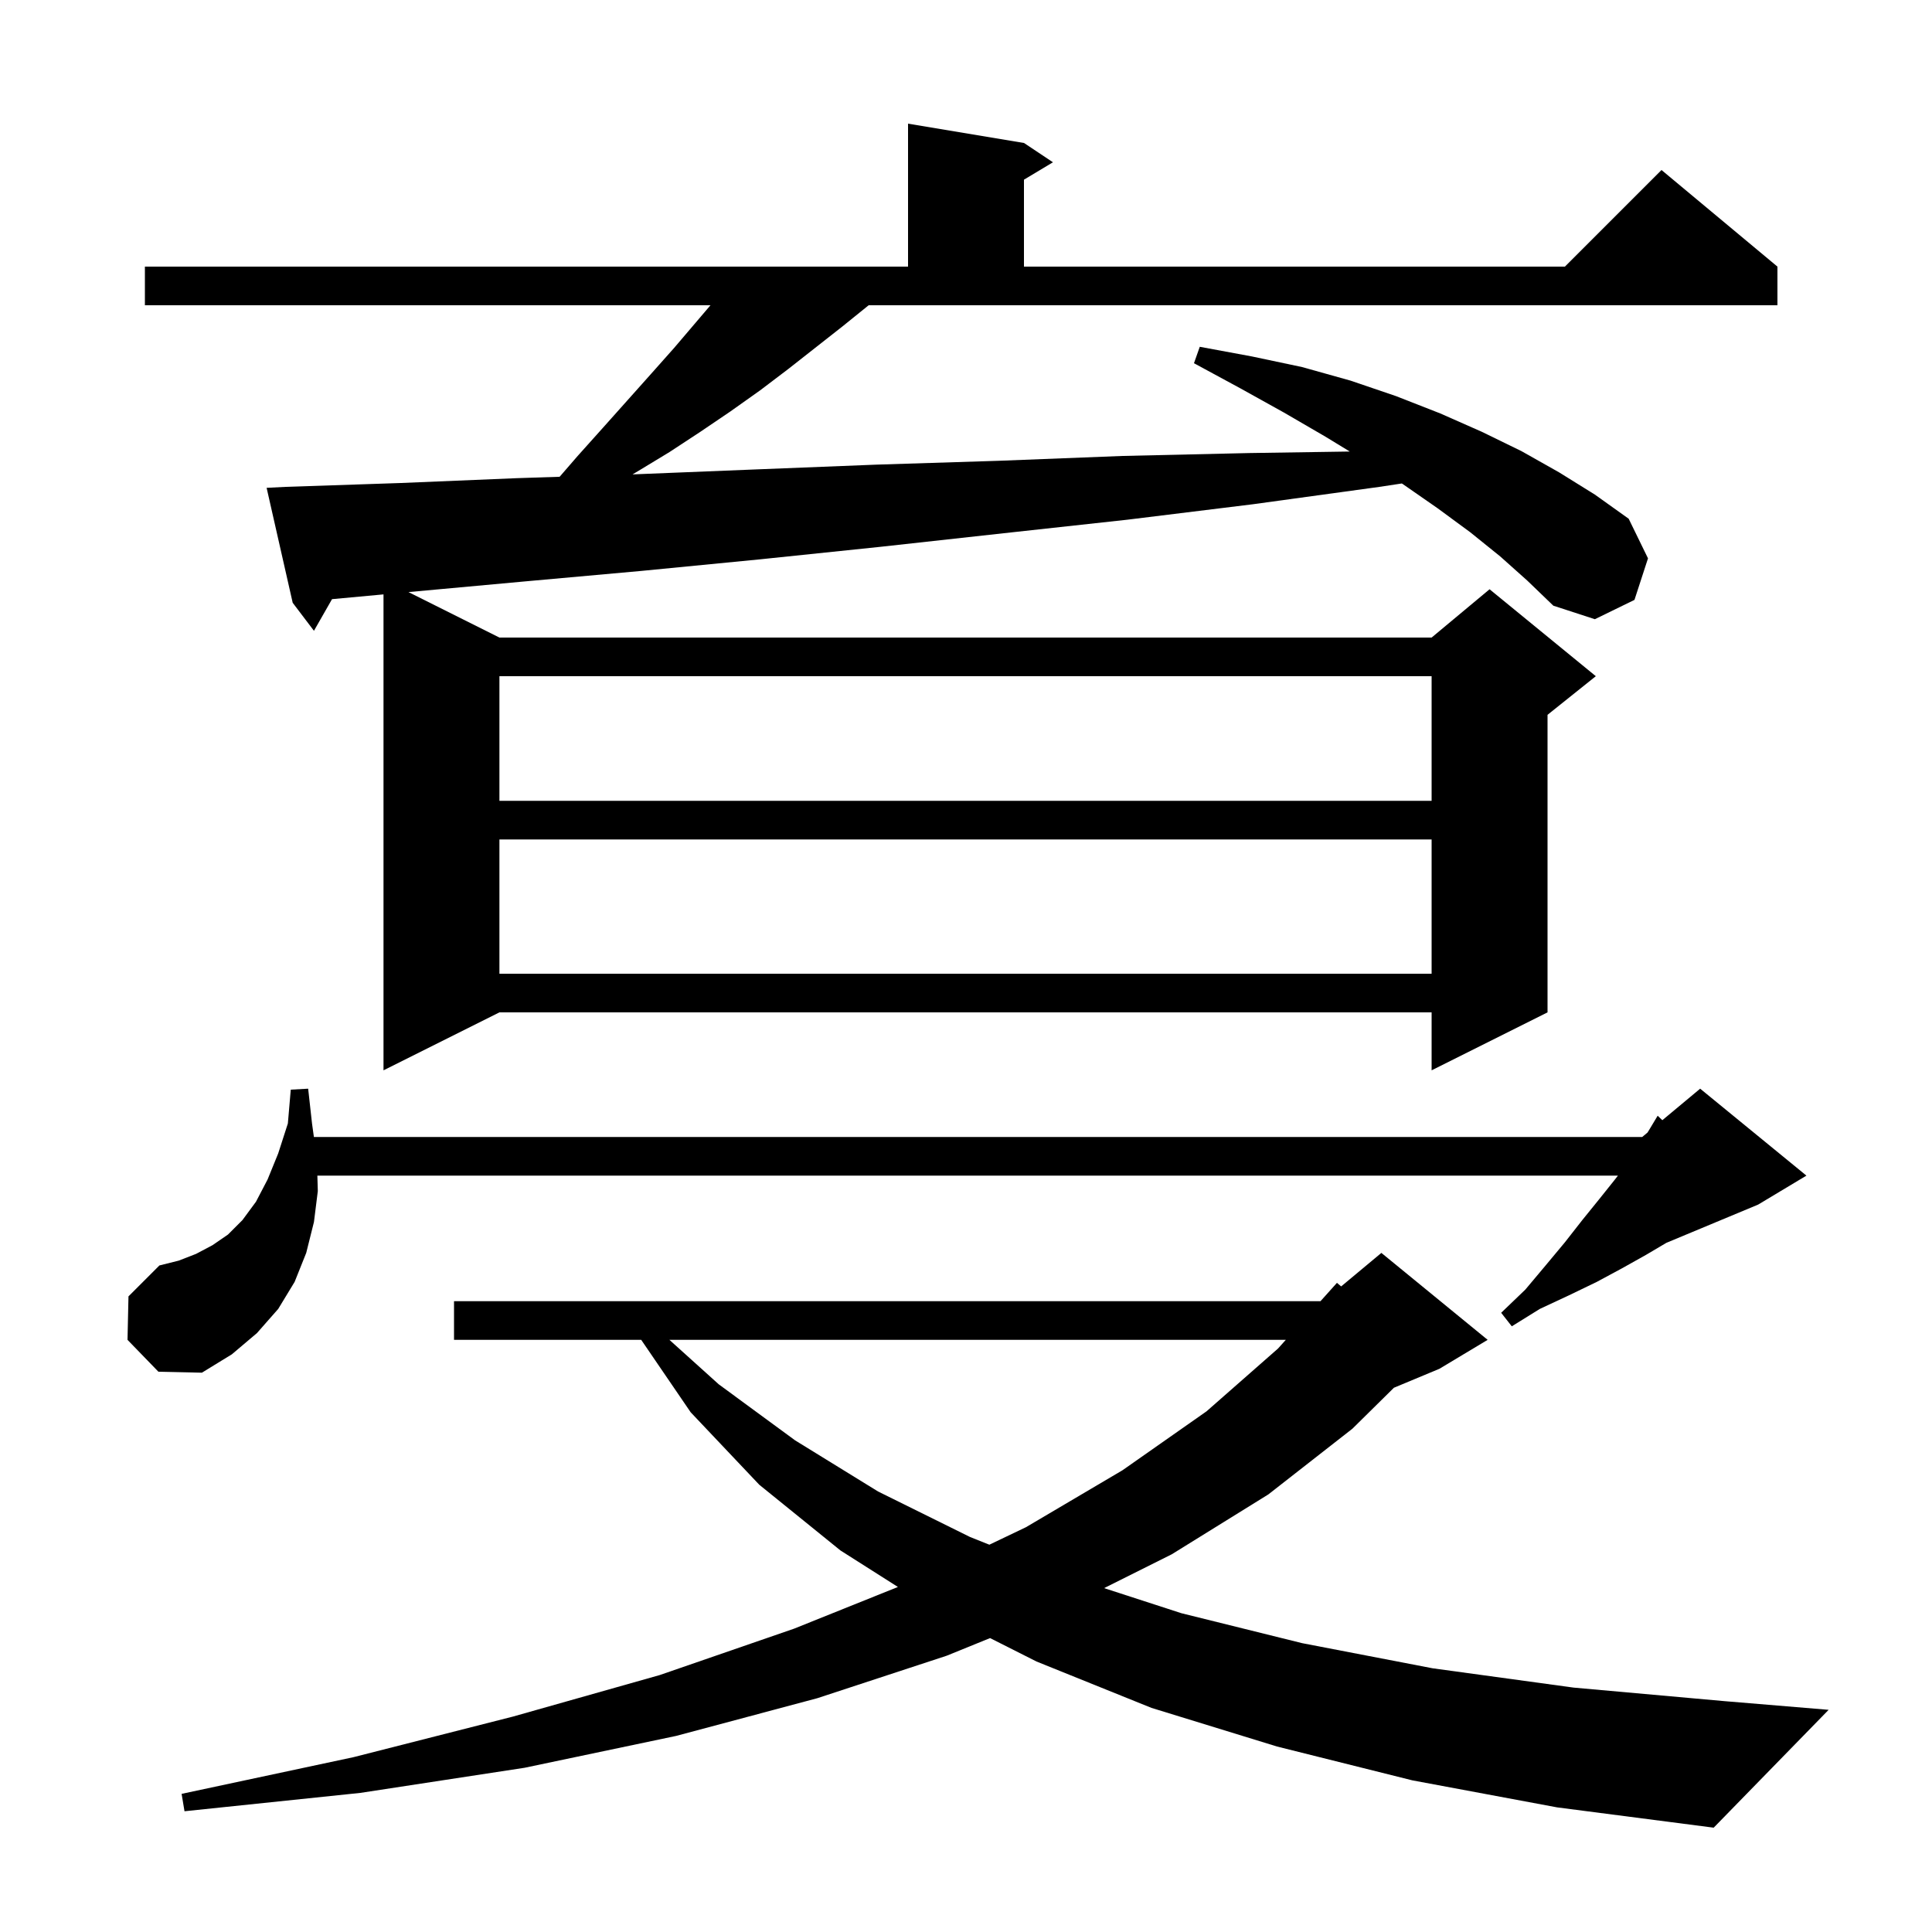 <svg xmlns="http://www.w3.org/2000/svg" xmlns:xlink="http://www.w3.org/1999/xlink" version="1.1" baseProfile="full" viewBox="0 0 200 200" width="200" height="200"><g fill="currentColor"><path d="M 146.2 184.3 L 132.2 180.8 L 119.2 176.8 L 107.3 172.0 L 102.492 169.574 L 98.0 171.4 L 84.6 175.8 L 70.0 179.7 L 54.3 183.0 L 37.3 185.6 L 19.1 187.5 L 18.8 185.7 L 36.6 181.9 L 53.1 177.7 L 68.3 173.4 L 82.2 168.6 L 92.952 164.282 L 87.0 160.5 L 78.6 153.7 L 71.5 146.2 L 66.378 138.7 L 47.0 138.7 L 47.0 134.7 L 136.696 134.7 L 138.4 132.8 L 138.837 133.169 L 143.0 129.7 L 154.0 138.7 L 149.0 141.7 L 144.298 143.659 L 140.0 147.9 L 131.3 154.7 L 121.3 160.9 L 114.296 164.402 L 122.3 167.0 L 134.8 170.1 L 148.3 172.7 L 162.9 174.7 L 178.5 176.1 L 189.3 177.0 L 177.4 189.2 L 161.2 187.1 Z M 69.297 138.7 L 74.4 143.3 L 82.3 149.1 L 90.9 154.4 L 100.4 159.1 L 102.418 159.907 L 106.2 158.1 L 116.2 152.2 L 124.9 146.1 L 132.3 139.6 L 133.107 138.7 Z M 13.2 138.7 L 13.3 134.2 L 16.5 131.0 L 18.5 130.5 L 20.3 129.8 L 22.0 128.9 L 23.6 127.8 L 25.1 126.3 L 26.5 124.4 L 27.7 122.1 L 28.8 119.4 L 29.8 116.3 L 30.1 112.8 L 31.9 112.7 L 32.3 116.3 L 32.494 117.7 L 170.0 117.7 L 170.548 117.243 L 170.7 117.0 L 171.6 115.5 L 172.085 115.963 L 176.0 112.7 L 187.0 121.7 L 182.0 124.7 L 172.504 128.657 L 170.4 129.9 L 167.9 131.3 L 165.3 132.7 L 162.4 134.1 L 159.4 135.5 L 156.5 137.3 L 155.4 135.9 L 157.9 133.5 L 160.0 131.0 L 162.0 128.6 L 163.8 126.3 L 165.5 124.2 L 167.1 122.2 L 167.489 121.7 L 32.853 121.7 L 32.9 123.3 L 32.5 126.5 L 31.7 129.7 L 30.5 132.7 L 28.8 135.5 L 26.6 138.0 L 24.0 140.2 L 20.9 142.1 L 16.4 142.0 Z M 87.2 33.8 L 81.6 38.2 L 78.7 40.4 L 75.6 42.6 L 72.5 44.7 L 69.3 46.8 L 66.0 48.8 L 65.478 49.107 L 65.7 49.1 L 78.1 48.6 L 90.7 48.1 L 103.4 47.7 L 116.2 47.2 L 129.3 46.9 L 139.729 46.742 L 137.2 45.2 L 132.9 42.7 L 128.4 40.2 L 123.6 37.6 L 124.2 35.9 L 129.6 36.9 L 134.8 38.0 L 139.8 39.4 L 144.5 41.0 L 149.1 42.8 L 153.4 44.7 L 157.5 46.7 L 161.4 48.9 L 165.1 51.2 L 168.6 53.7 L 170.6 57.8 L 169.2 62.1 L 165.1 64.1 L 160.8 62.7 L 158.1 60.1 L 155.3 57.6 L 152.2 55.1 L 148.8 52.6 L 145.2 50.1 L 145.117 50.049 L 142.8 50.4 L 129.7 52.2 L 116.7 53.8 L 103.9 55.2 L 91.2 56.6 L 78.7 57.9 L 66.4 59.1 L 54.2 60.2 L 42.285 61.292 L 51.7 66.0 L 148.2 66.0 L 154.2 61.0 L 165.2 70.0 L 160.2 74.0 L 160.2 104.8 L 148.2 110.8 L 148.2 104.8 L 51.7 104.8 L 39.7 110.8 L 39.7 61.531 L 34.372 62.024 L 32.5 65.3 L 30.3 62.4 L 27.6 50.5 L 29.6 50.4 L 41.5 50.0 L 53.5 49.5 L 57.933 49.355 L 59.8 47.2 L 62.4 44.3 L 67.4 38.7 L 69.8 36.0 L 73.548 31.6 L 15.0 31.6 L 15.0 27.6 L 94.0 27.6 L 94.0 12.8 L 106.0 14.8 L 109.0 16.8 L 106.0 18.6 L 106.0 27.6 L 162.0 27.6 L 172.0 17.6 L 184.0 27.6 L 184.0 31.6 L 89.924 31.6 Z M 51.7 86.9 L 51.7 100.8 L 148.2 100.8 L 148.2 86.9 Z M 51.7 70.0 L 51.7 82.9 L 148.2 82.9 L 148.2 70.0 Z "/></g></svg>